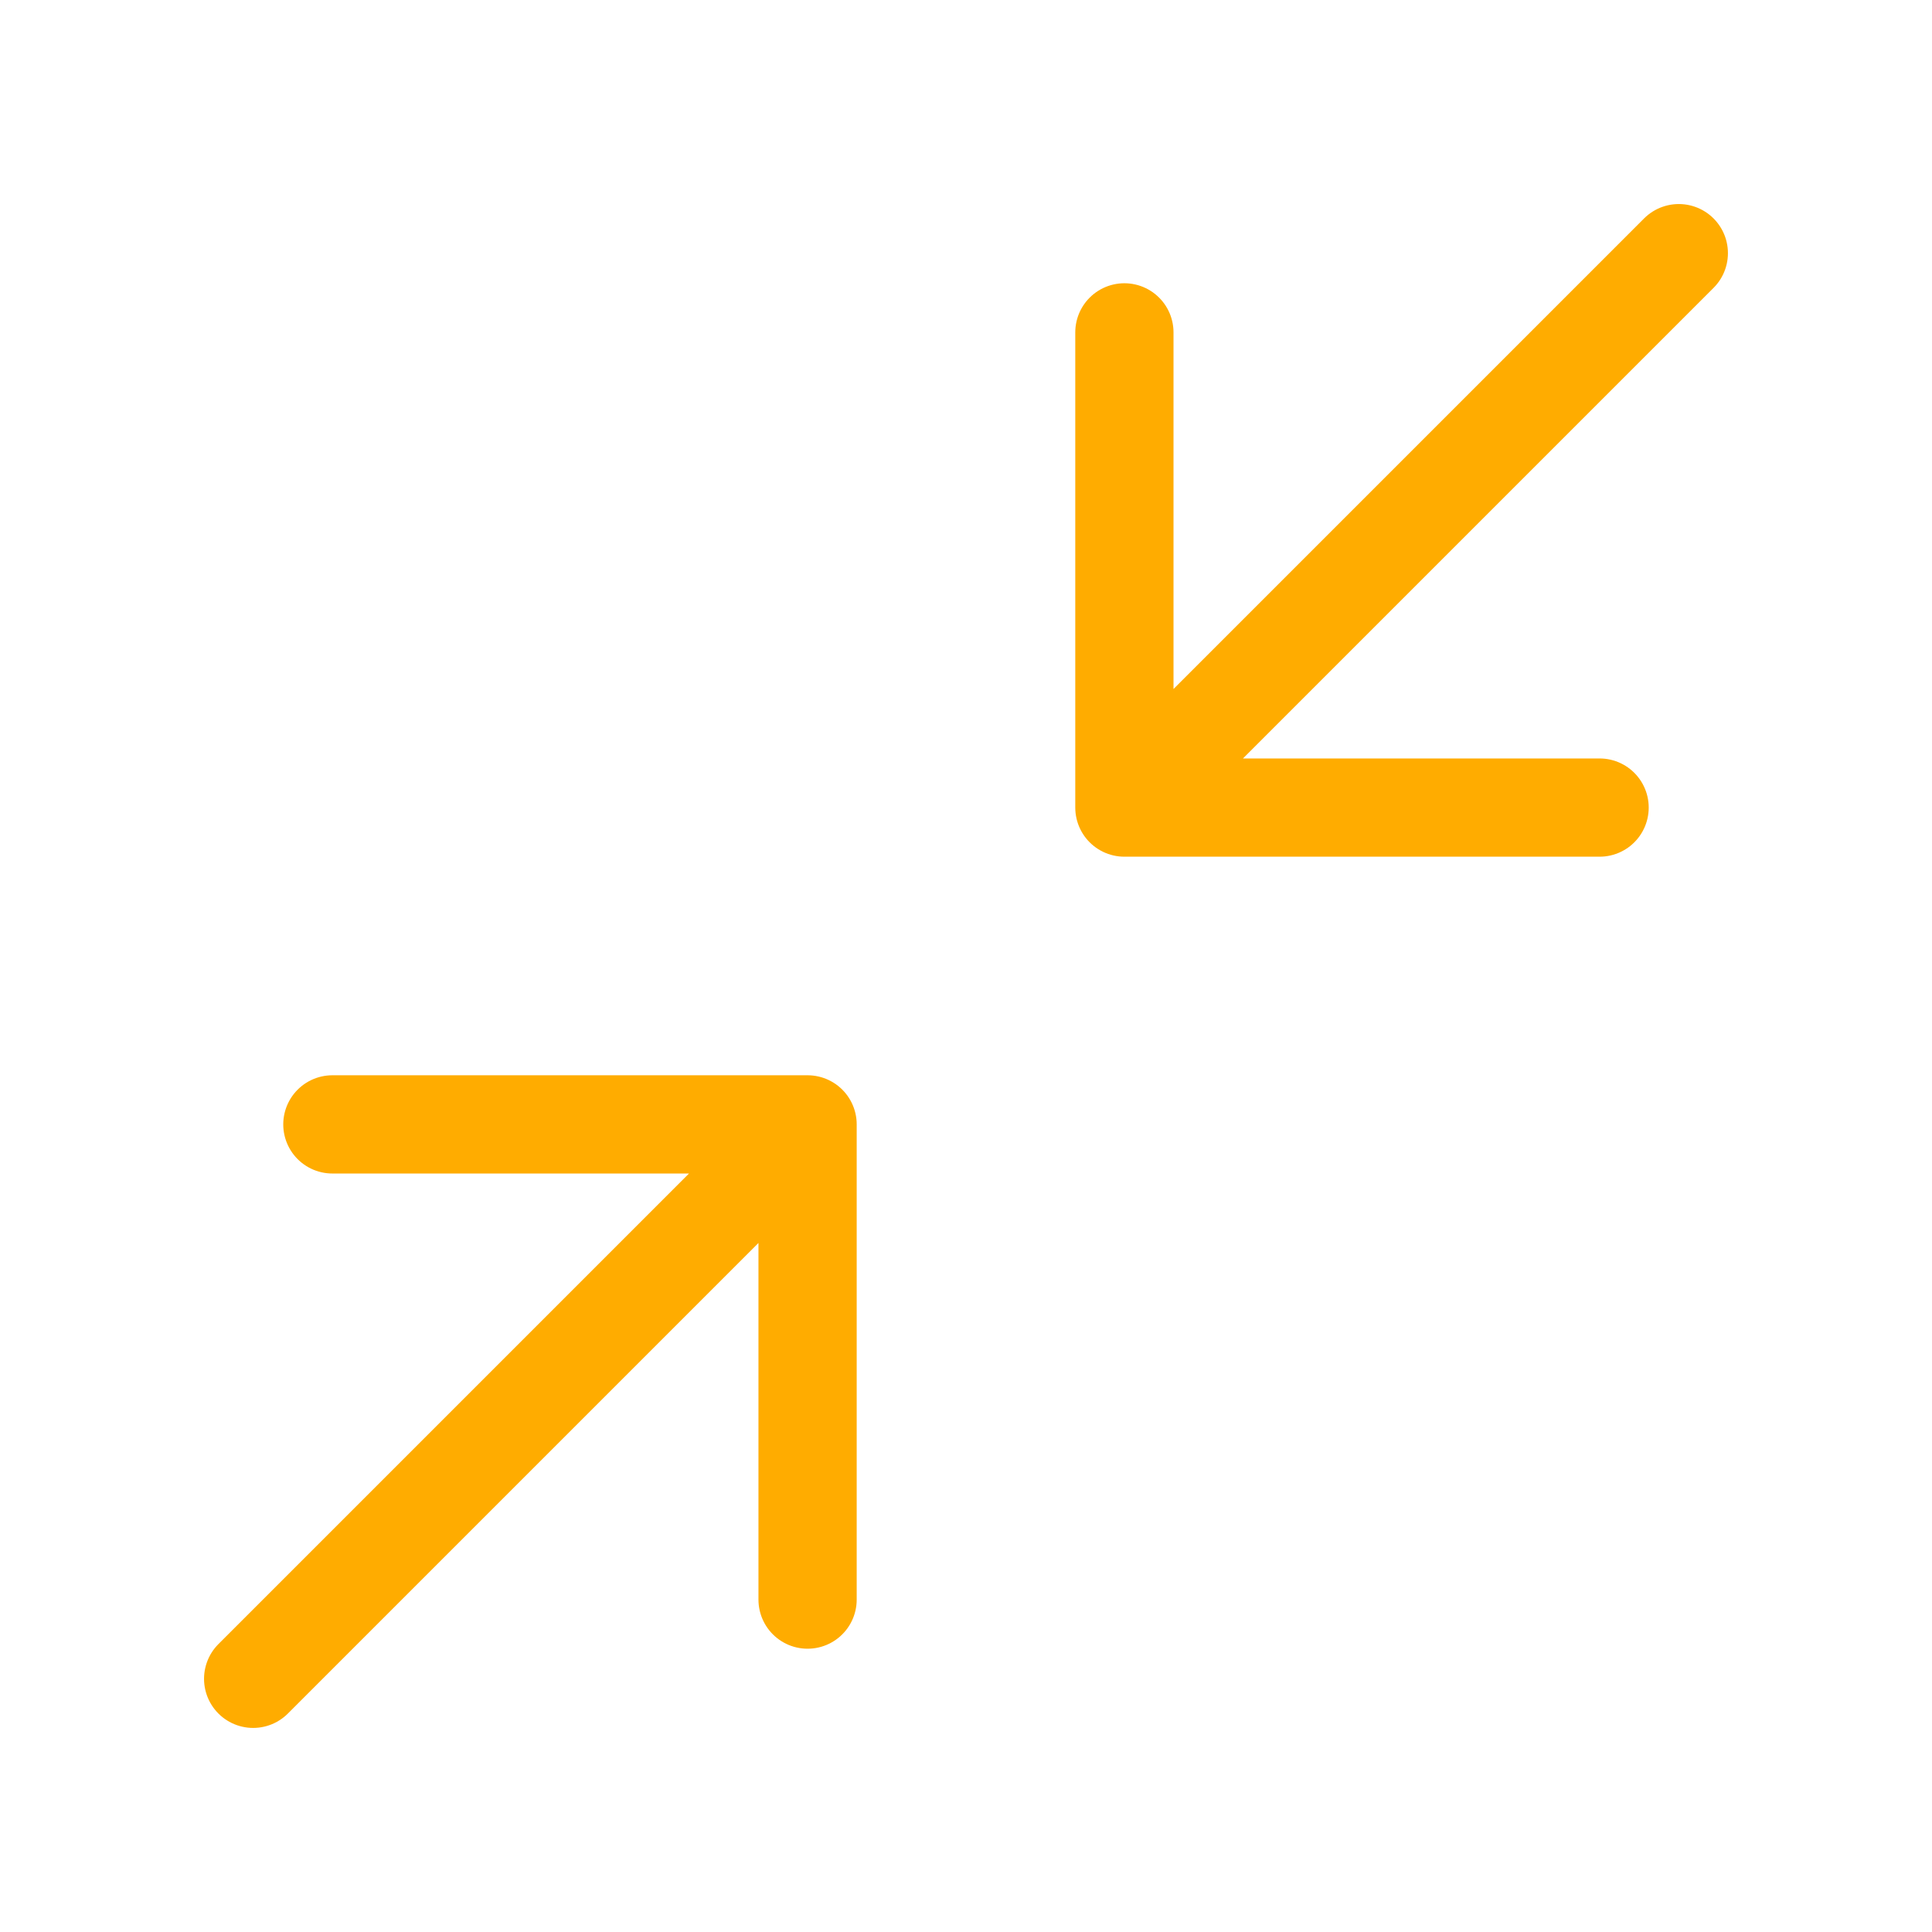 <svg width="59" height="59" viewBox="0 0 59 59" fill="none" xmlns="http://www.w3.org/2000/svg">
<path d="M10.15 34.337H24.662M24.662 34.337V48.849M24.662 34.337L7.731 51.268M48.849 24.662H34.337M34.337 24.662V10.15M34.337 24.662L51.268 7.731" stroke="#FFAC00" stroke-width="3" stroke-linecap="round" stroke-linejoin="round"/>
</svg>
